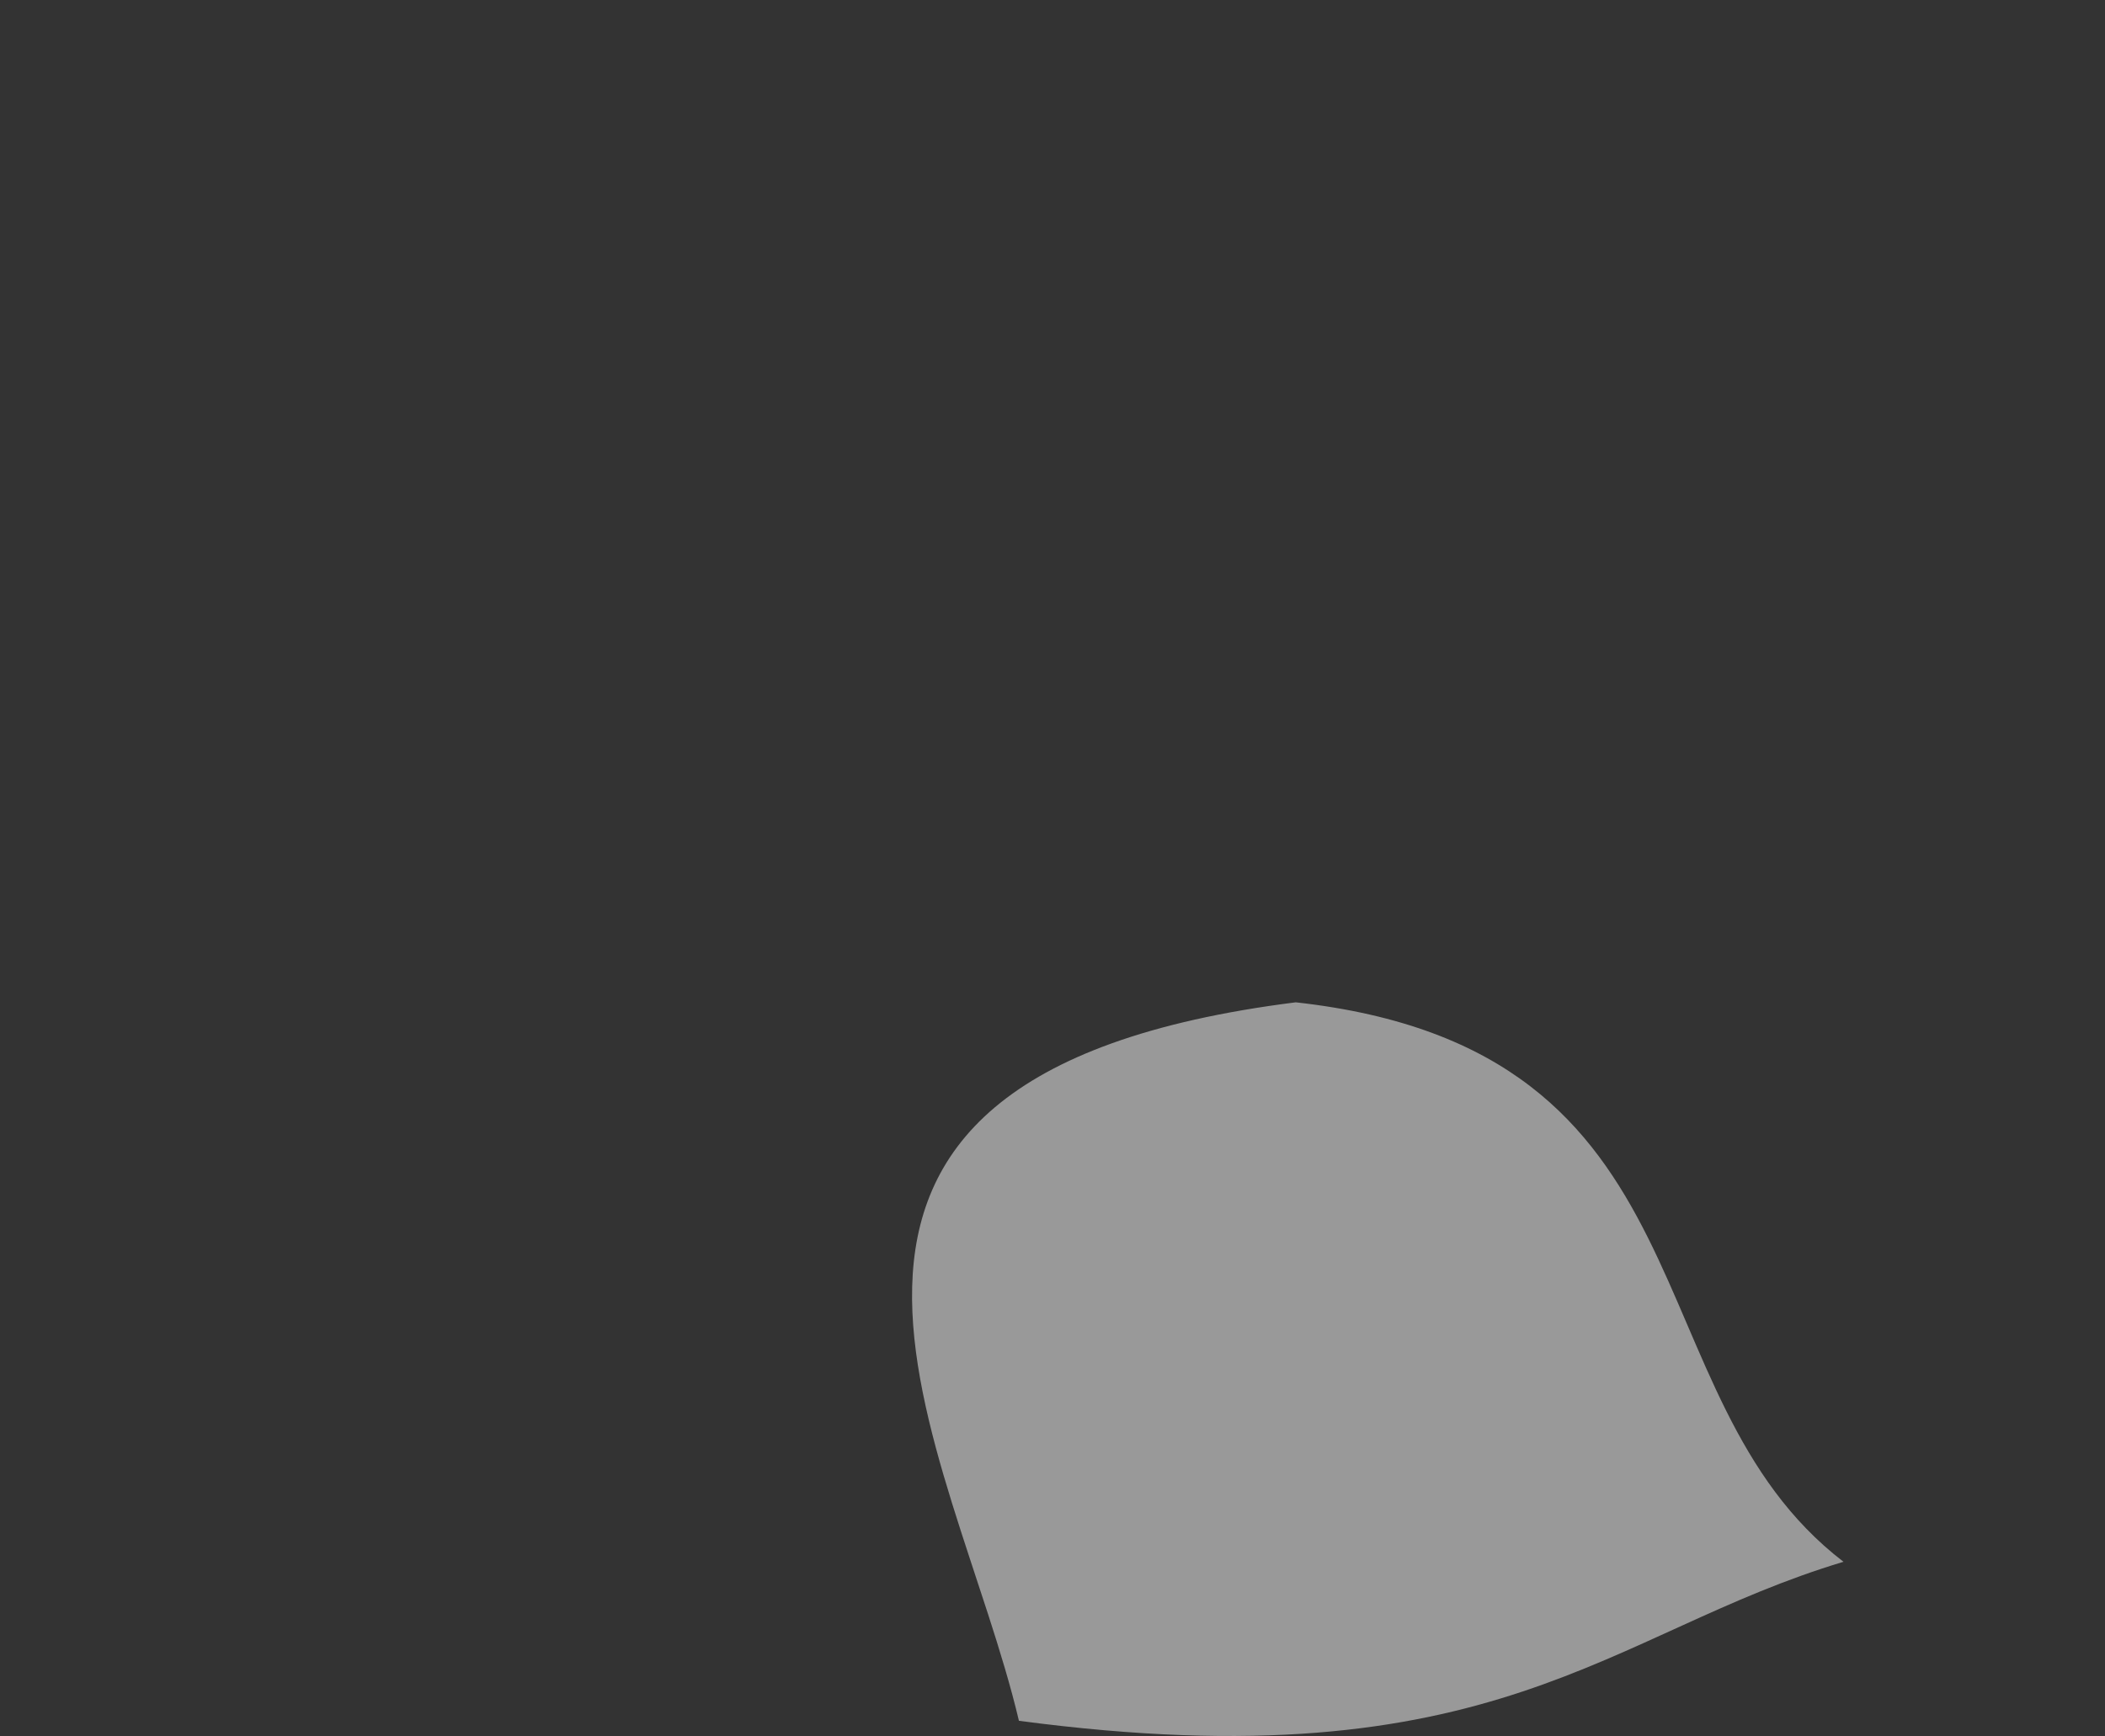 <?xml version="1.0" encoding="UTF-8"?> <svg xmlns="http://www.w3.org/2000/svg" id="Layer_1" data-name="Layer 1" viewBox="0 0 17.87 14.74"><rect x="0" y="0" width="17.87" height="14.74" fill="#333333" stroke="none"/> <defs> <style>.cls-1{opacity:0.5;}.cls-2{fill:#fff;}</style> </defs> <g class="cls-1"> <path class="cls-2" d="M11,8.51c-5,.63-2.9,3.77-2.35,6.1,4.06.54,5-.75,7-1.35C13.81,11.85,14.61,8.91,11,8.51Z"></path> </g> </svg> 